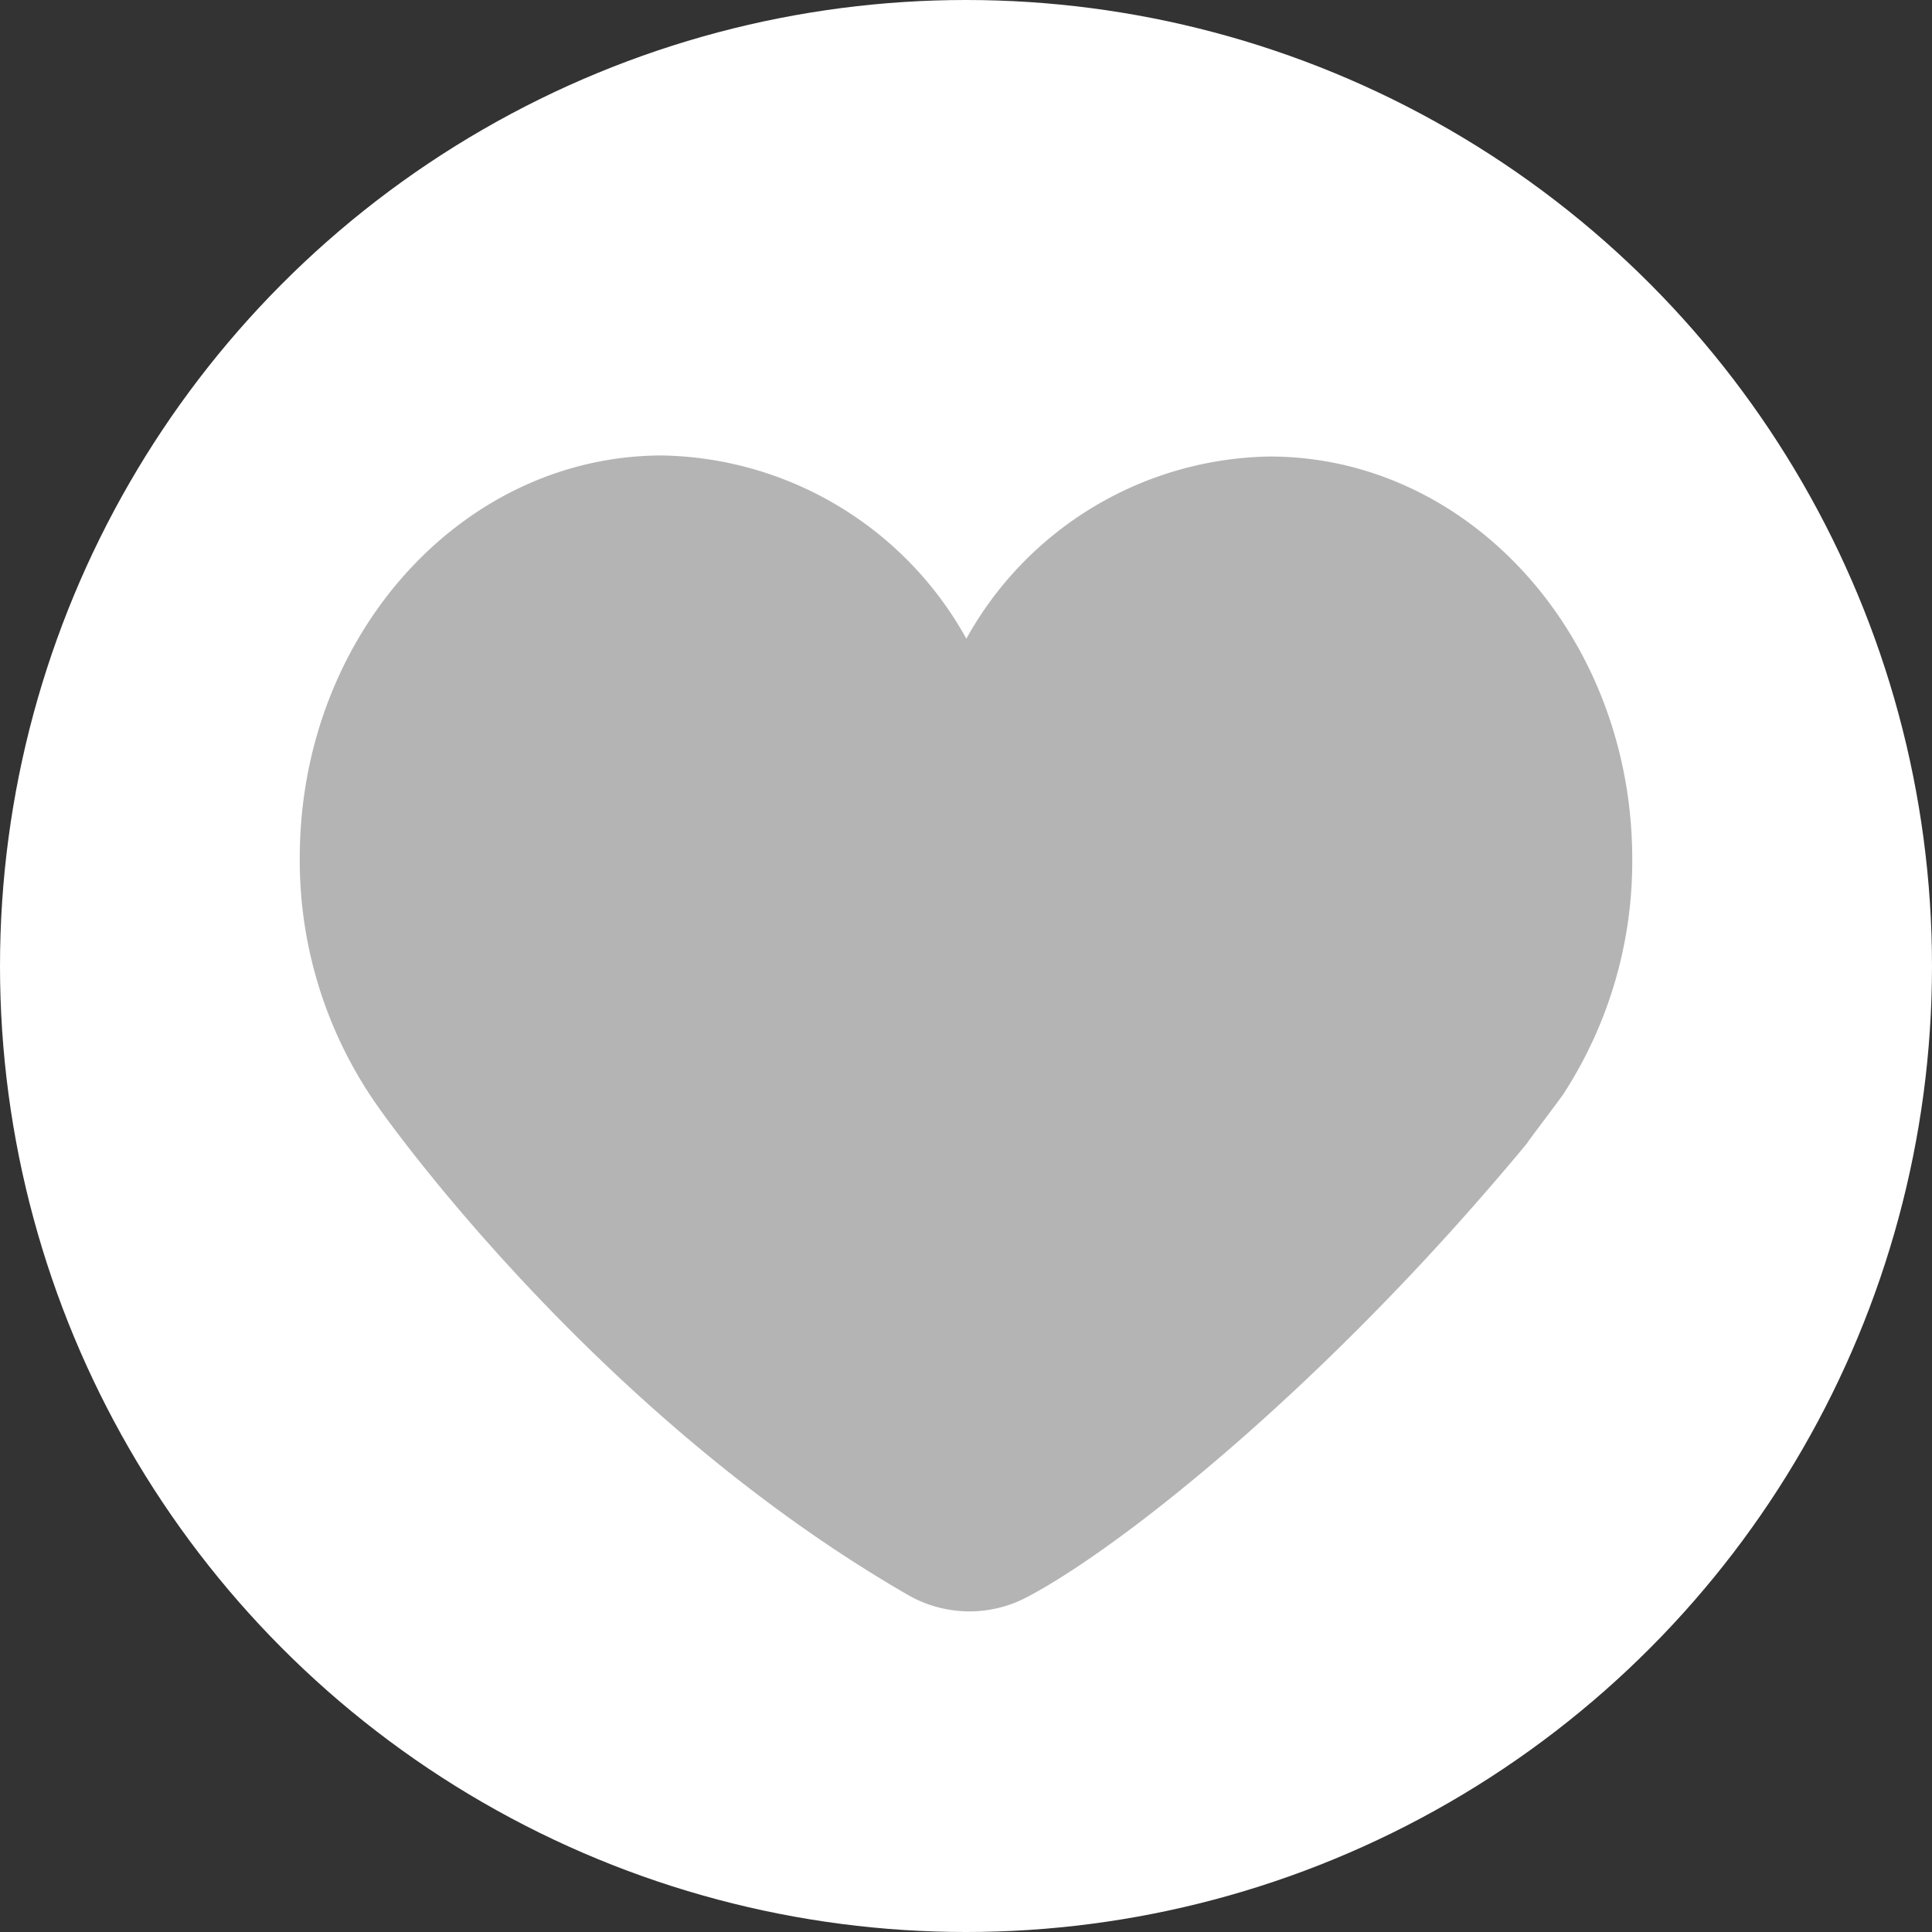 <svg xmlns="http://www.w3.org/2000/svg" viewBox="0 0 54.72 54.72"><rect x="0" y="0" width="54.72" height="54.72" fill="#333333" stroke="none"/><defs><style>.cls-1{fill:#fff;}.cls-2{fill:#b4b4b4;}</style></defs><g id="Шар_2" data-name="Шар 2"><g id="icons"><circle class="cls-1" cx="27.36" cy="27.36" r="27.36"/><path class="cls-2" d="M44.31,30.94a12.1,12.1,0,0,0,1.92-6.61c0-6.29-4.6-11.4-10.27-11.4a10,10,0,0,0-8.59,5.16,10.05,10.05,0,0,0-8.61-5.19C13.09,12.9,8.49,18,8.49,24.3a12.09,12.09,0,0,0,2.22,7.05h0s6,8.63,15,13.82a3.49,3.49,0,0,0,3.29.11c2.61-1.33,8.54-6,14.26-12.91C43.23,32.38,44.29,31,44.31,30.94Z"/></g></g></svg>